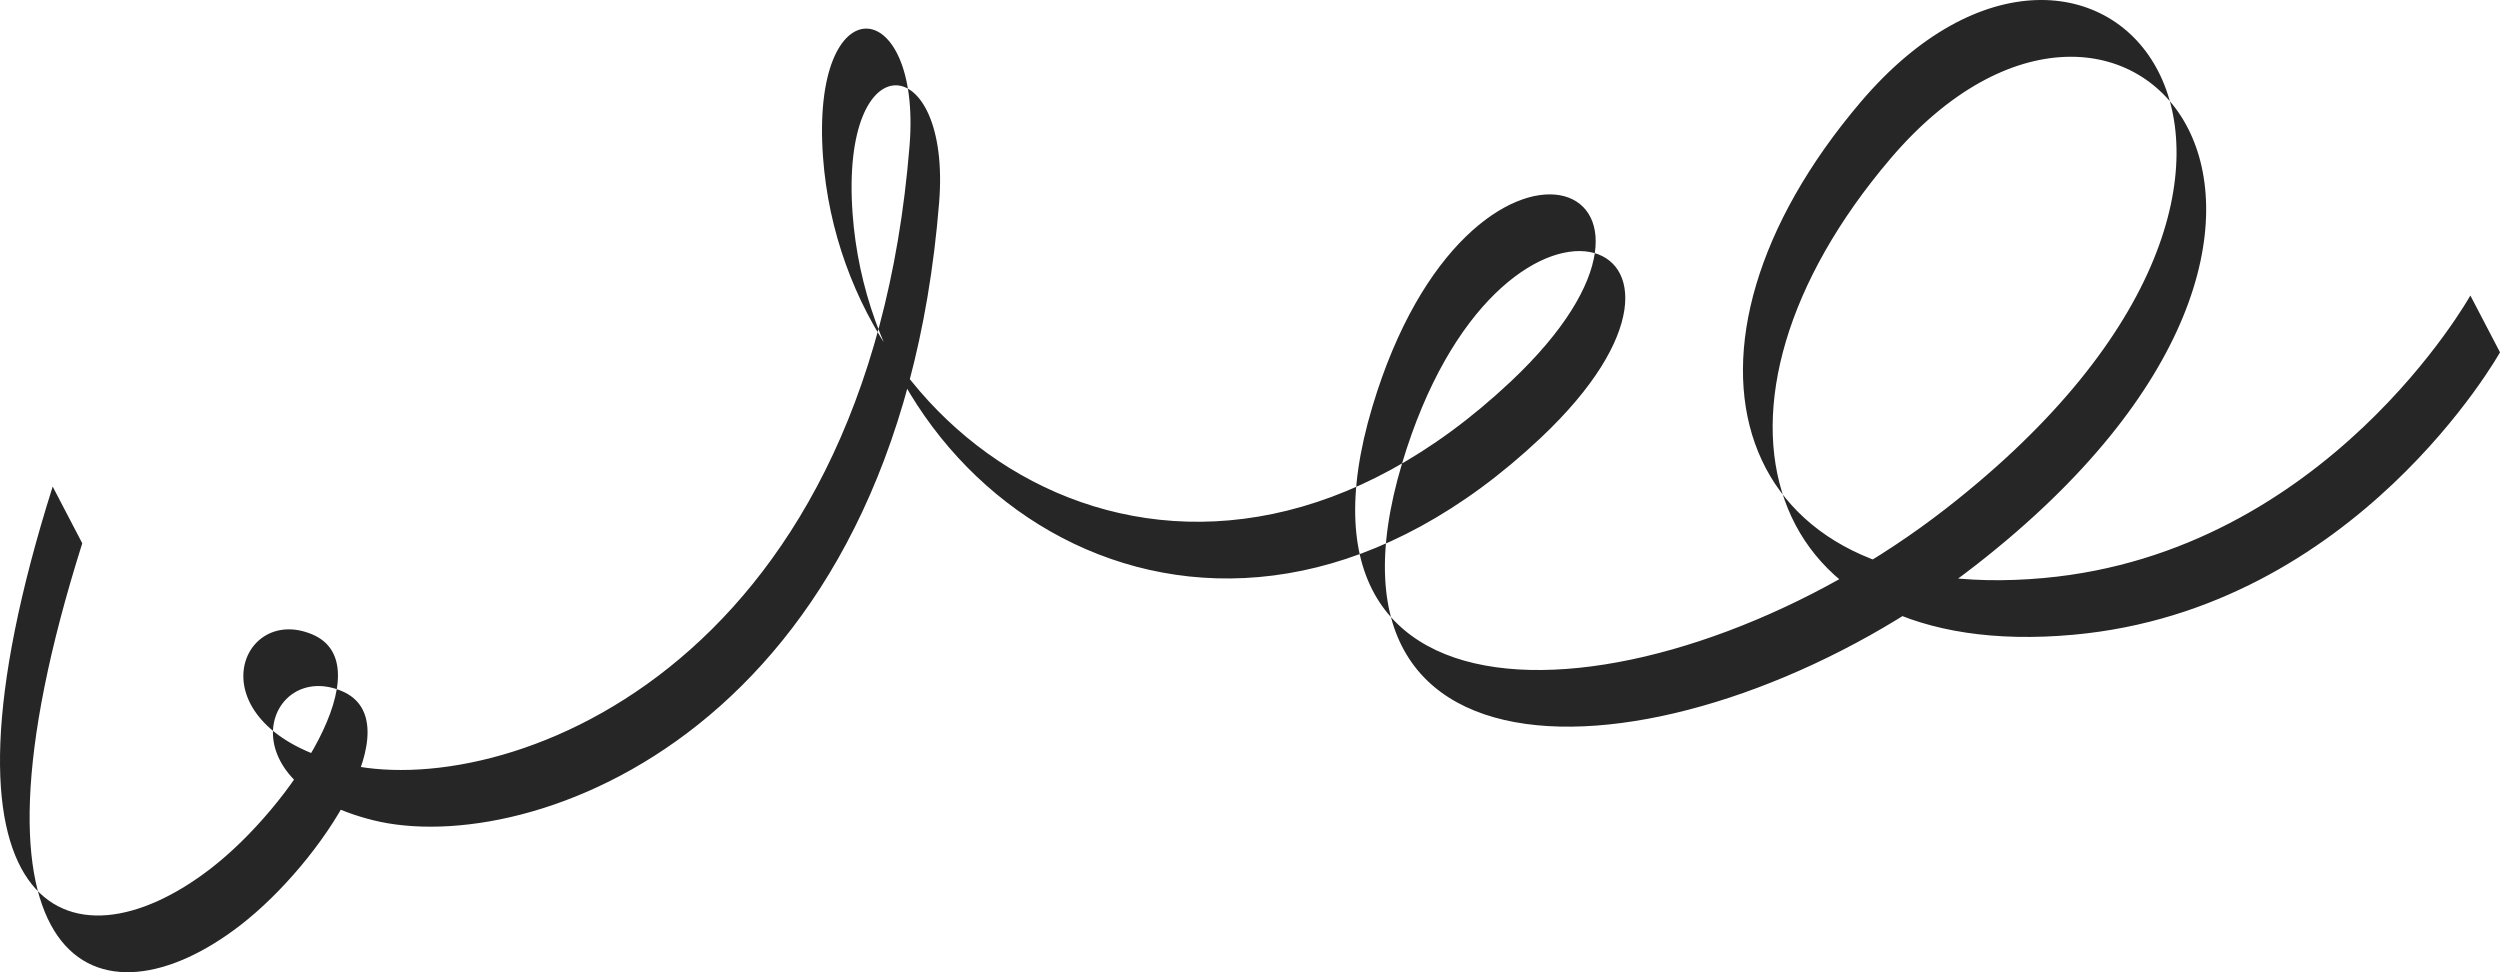 <?xml version="1.0" encoding="UTF-8"?> <svg xmlns="http://www.w3.org/2000/svg" width="108" height="42" viewBox="0 0 108 42" fill="none"> <path d="M106.717 12.77C106.717 12.77 100.523 23.865 88.276 24.972C74.656 26.205 71.293 15.084 80.388 4.4C90.549 -7.537 103.277 7 84.076 21.962C72.414 31.053 54.699 32.887 59.285 17.574C63.495 3.513 74.676 7.626 65.271 16.477C51.579 29.36 36.487 19.613 35.554 6.784C35.006 -0.76 39.825 -0.304 39.293 6.293C37.456 29.145 21.558 34.67 14.831 32.982C8.312 31.344 10.291 26.054 13.492 27.407C16.571 28.709 12.619 34.805 9.104 37.52C3.011 42.224 -3.579 39.549 2.276 21.02L3.554 23.47C-2.3 41.998 4.295 44.673 10.382 39.97C13.903 37.255 17.849 31.159 14.77 29.856C11.569 28.504 9.591 33.794 16.109 35.431C22.836 37.12 38.735 31.595 40.571 8.743C41.099 2.146 36.284 1.69 36.832 9.234C37.766 22.062 52.858 31.81 66.549 18.926C75.954 10.075 64.774 5.963 60.568 20.023C55.987 35.336 73.697 33.498 85.36 24.411C104.555 9.454 91.828 -5.082 81.672 6.849C72.576 17.534 75.939 28.654 89.56 27.422C101.806 26.315 108 15.22 108 15.22L106.722 12.77H106.717Z" fill="#262626"></path> </svg> 